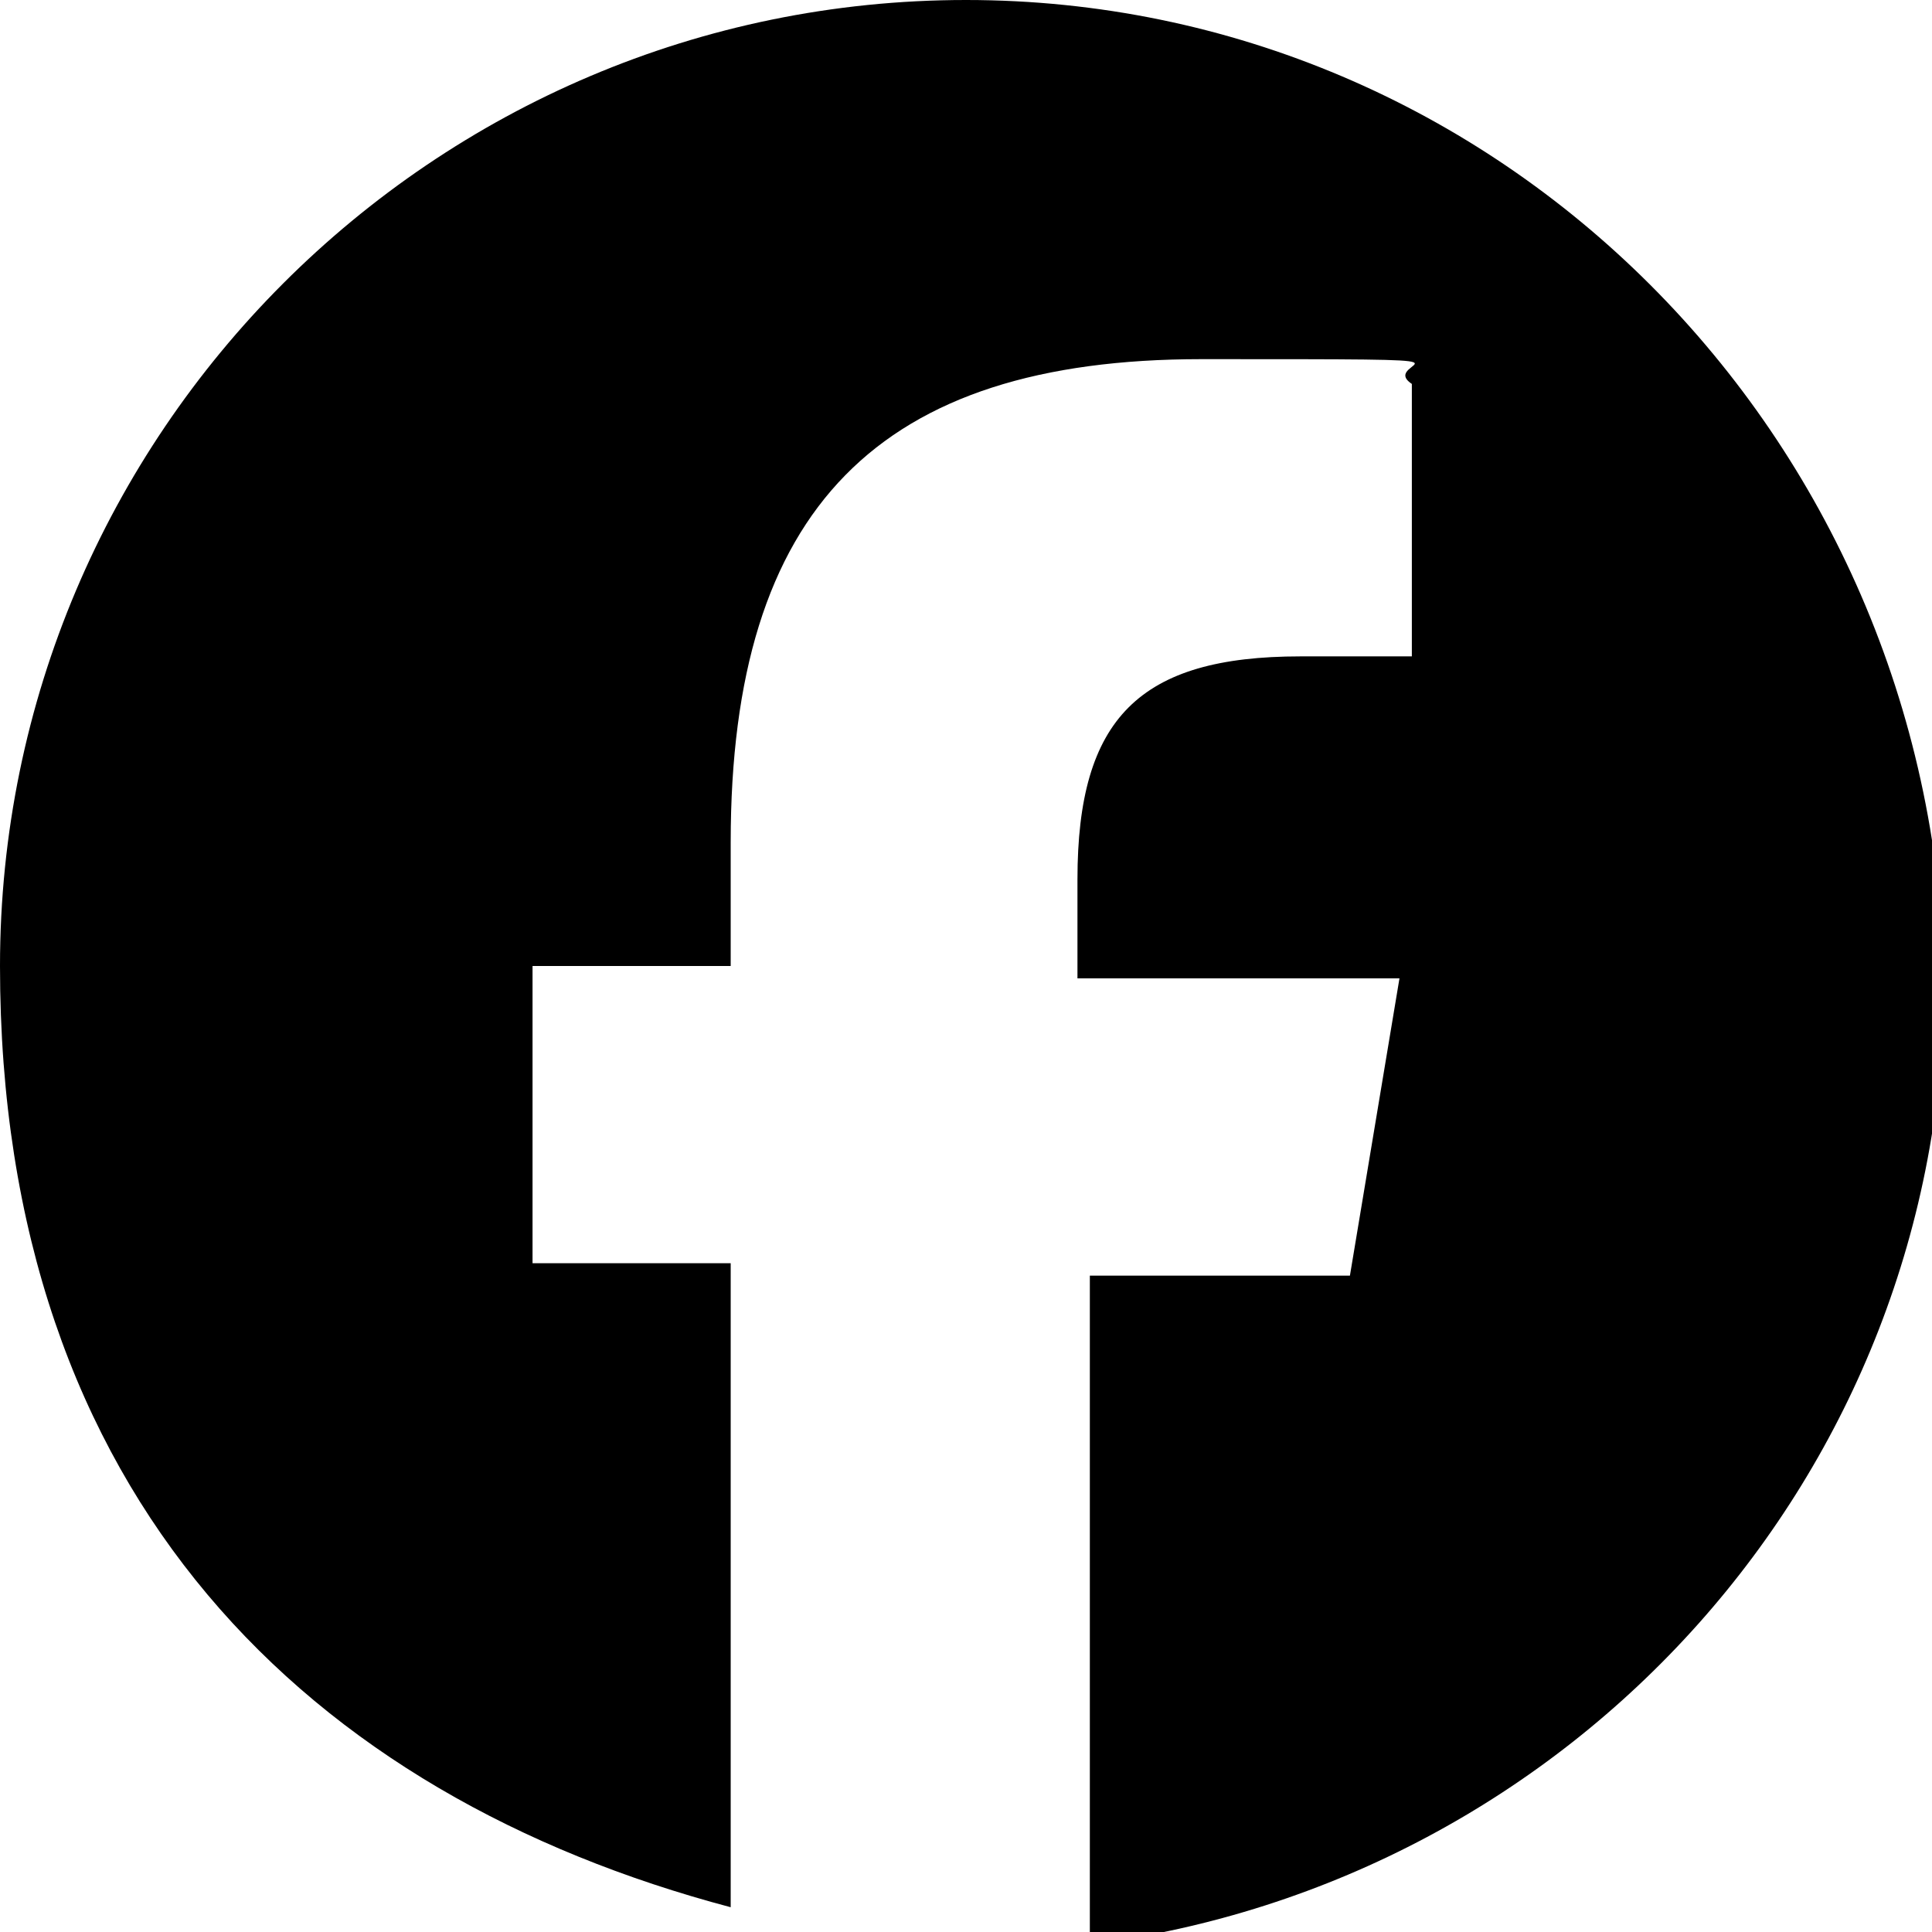 <?xml version="1.0" encoding="UTF-8"?>
<svg xmlns="http://www.w3.org/2000/svg" version="1.1" viewBox="0 0 15.6 15.6">
  <!-- Generator: Adobe Illustrator 28.7.2, SVG Export Plug-In . SVG Version: 1.2.0 Build 154)  -->
  <g>
    <g id="_レイヤー_2">
      <g id="_内容">
        <path d="M7.8,0C3.5,0,0,3.5,0,7.8s2.5,6.7,5.9,7.6v-5.2h-1.6v-2.4h1.6v-1c0-2.7,1.2-3.9,3.8-3.9s1.4,0,1.7.2v2.2c-.2,0-.5,0-.9,0-1.3,0-1.8.5-1.8,1.8v.8h2.6l-.4,2.4h-2.1v5.4c3.9-.5,6.9-3.8,6.9-7.8C15.6,3.5,12.1,0,7.8,0Z"/>
      </g>
    </g>
  </g>
</svg>